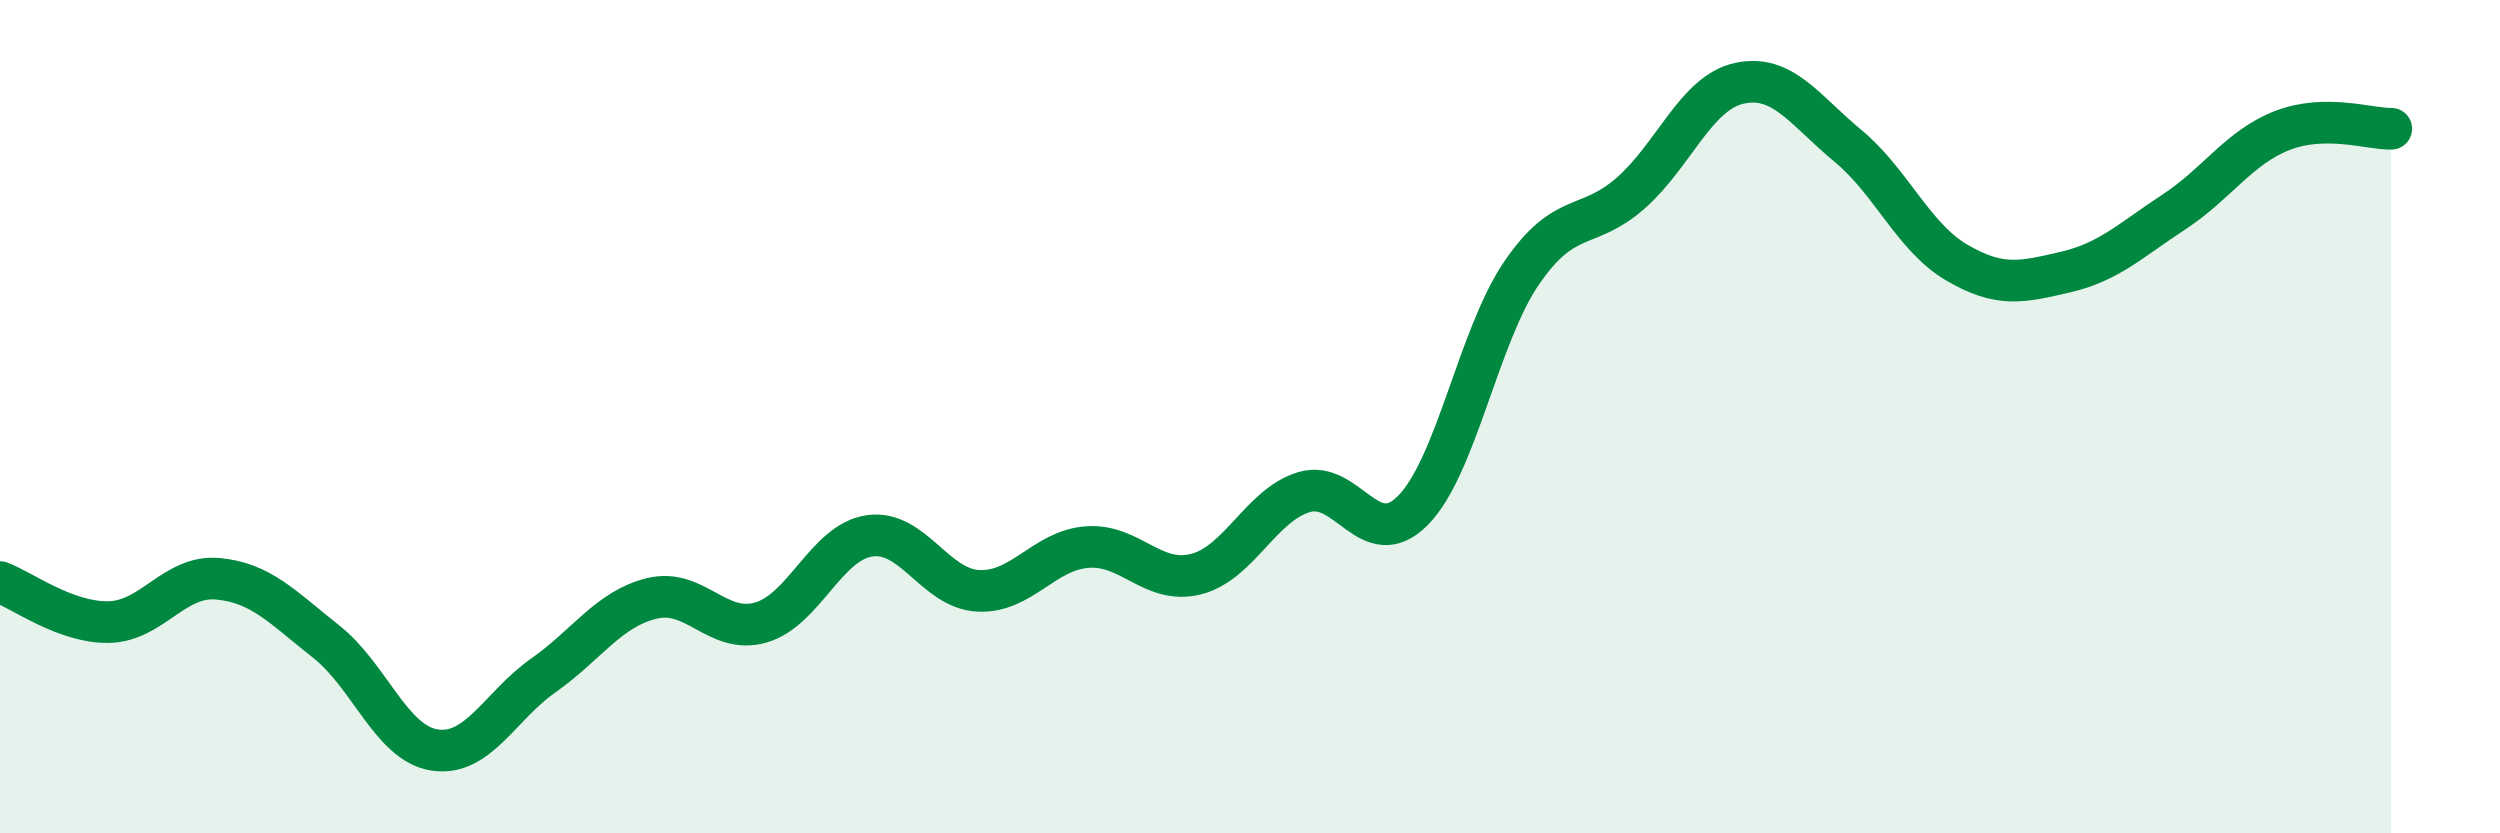 
    <svg width="60" height="20" viewBox="0 0 60 20" xmlns="http://www.w3.org/2000/svg">
      <path
        d="M 0,13.97 C 0.52,14.16 1.57,14.95 2.61,14.93 C 3.65,14.91 4.18,13.8 5.22,13.89 C 6.26,13.98 6.79,14.58 7.83,15.4 C 8.87,16.22 9.39,17.84 10.43,18 C 11.47,18.16 12,16.94 13.04,16.21 C 14.08,15.48 14.61,14.61 15.65,14.36 C 16.69,14.11 17.22,15.24 18.26,14.94 C 19.3,14.64 19.83,13.01 20.87,12.86 C 21.91,12.71 22.44,14.13 23.48,14.18 C 24.52,14.23 25.05,13.21 26.09,13.13 C 27.13,13.05 27.66,14.04 28.7,13.78 C 29.74,13.52 30.26,12.12 31.3,11.81 C 32.34,11.5 32.87,13.3 33.91,12.25 C 34.95,11.2 35.48,8.07 36.52,6.55 C 37.56,5.03 38.09,5.55 39.13,4.64 C 40.17,3.73 40.7,2.23 41.74,2 C 42.78,1.77 43.31,2.64 44.35,3.5 C 45.39,4.36 45.92,5.69 46.96,6.3 C 48,6.91 48.53,6.77 49.57,6.53 C 50.61,6.29 51.13,5.77 52.17,5.09 C 53.21,4.41 53.74,3.53 54.78,3.13 C 55.82,2.73 56.87,3.1 57.39,3.09L57.39 20L0 20Z"
        fill="#008740"
        opacity="0.1"
        stroke-linecap="round"
        stroke-linejoin="round"
      />
      <path
        d="M 0,13.97 C 0.52,14.16 1.57,14.95 2.61,14.93 C 3.65,14.91 4.18,13.8 5.22,13.89 C 6.26,13.98 6.79,14.58 7.83,15.4 C 8.87,16.22 9.39,17.84 10.43,18 C 11.47,18.16 12,16.94 13.04,16.21 C 14.08,15.48 14.61,14.61 15.65,14.36 C 16.69,14.11 17.22,15.24 18.26,14.94 C 19.3,14.64 19.83,13.01 20.87,12.86 C 21.91,12.71 22.44,14.13 23.48,14.18 C 24.52,14.23 25.05,13.21 26.09,13.13 C 27.13,13.05 27.66,14.04 28.7,13.78 C 29.74,13.52 30.26,12.12 31.3,11.81 C 32.34,11.5 32.87,13.3 33.91,12.25 C 34.95,11.2 35.48,8.07 36.52,6.55 C 37.56,5.03 38.09,5.55 39.13,4.64 C 40.17,3.73 40.7,2.23 41.74,2 C 42.78,1.77 43.31,2.64 44.35,3.5 C 45.39,4.36 45.92,5.69 46.96,6.3 C 48,6.91 48.53,6.77 49.57,6.53 C 50.61,6.29 51.13,5.77 52.17,5.09 C 53.21,4.41 53.74,3.53 54.78,3.13 C 55.82,2.73 56.87,3.1 57.39,3.09"
        stroke="#008740"
        stroke-width="1"
        fill="none"
        stroke-linecap="round"
        stroke-linejoin="round"
      />
    </svg>
  